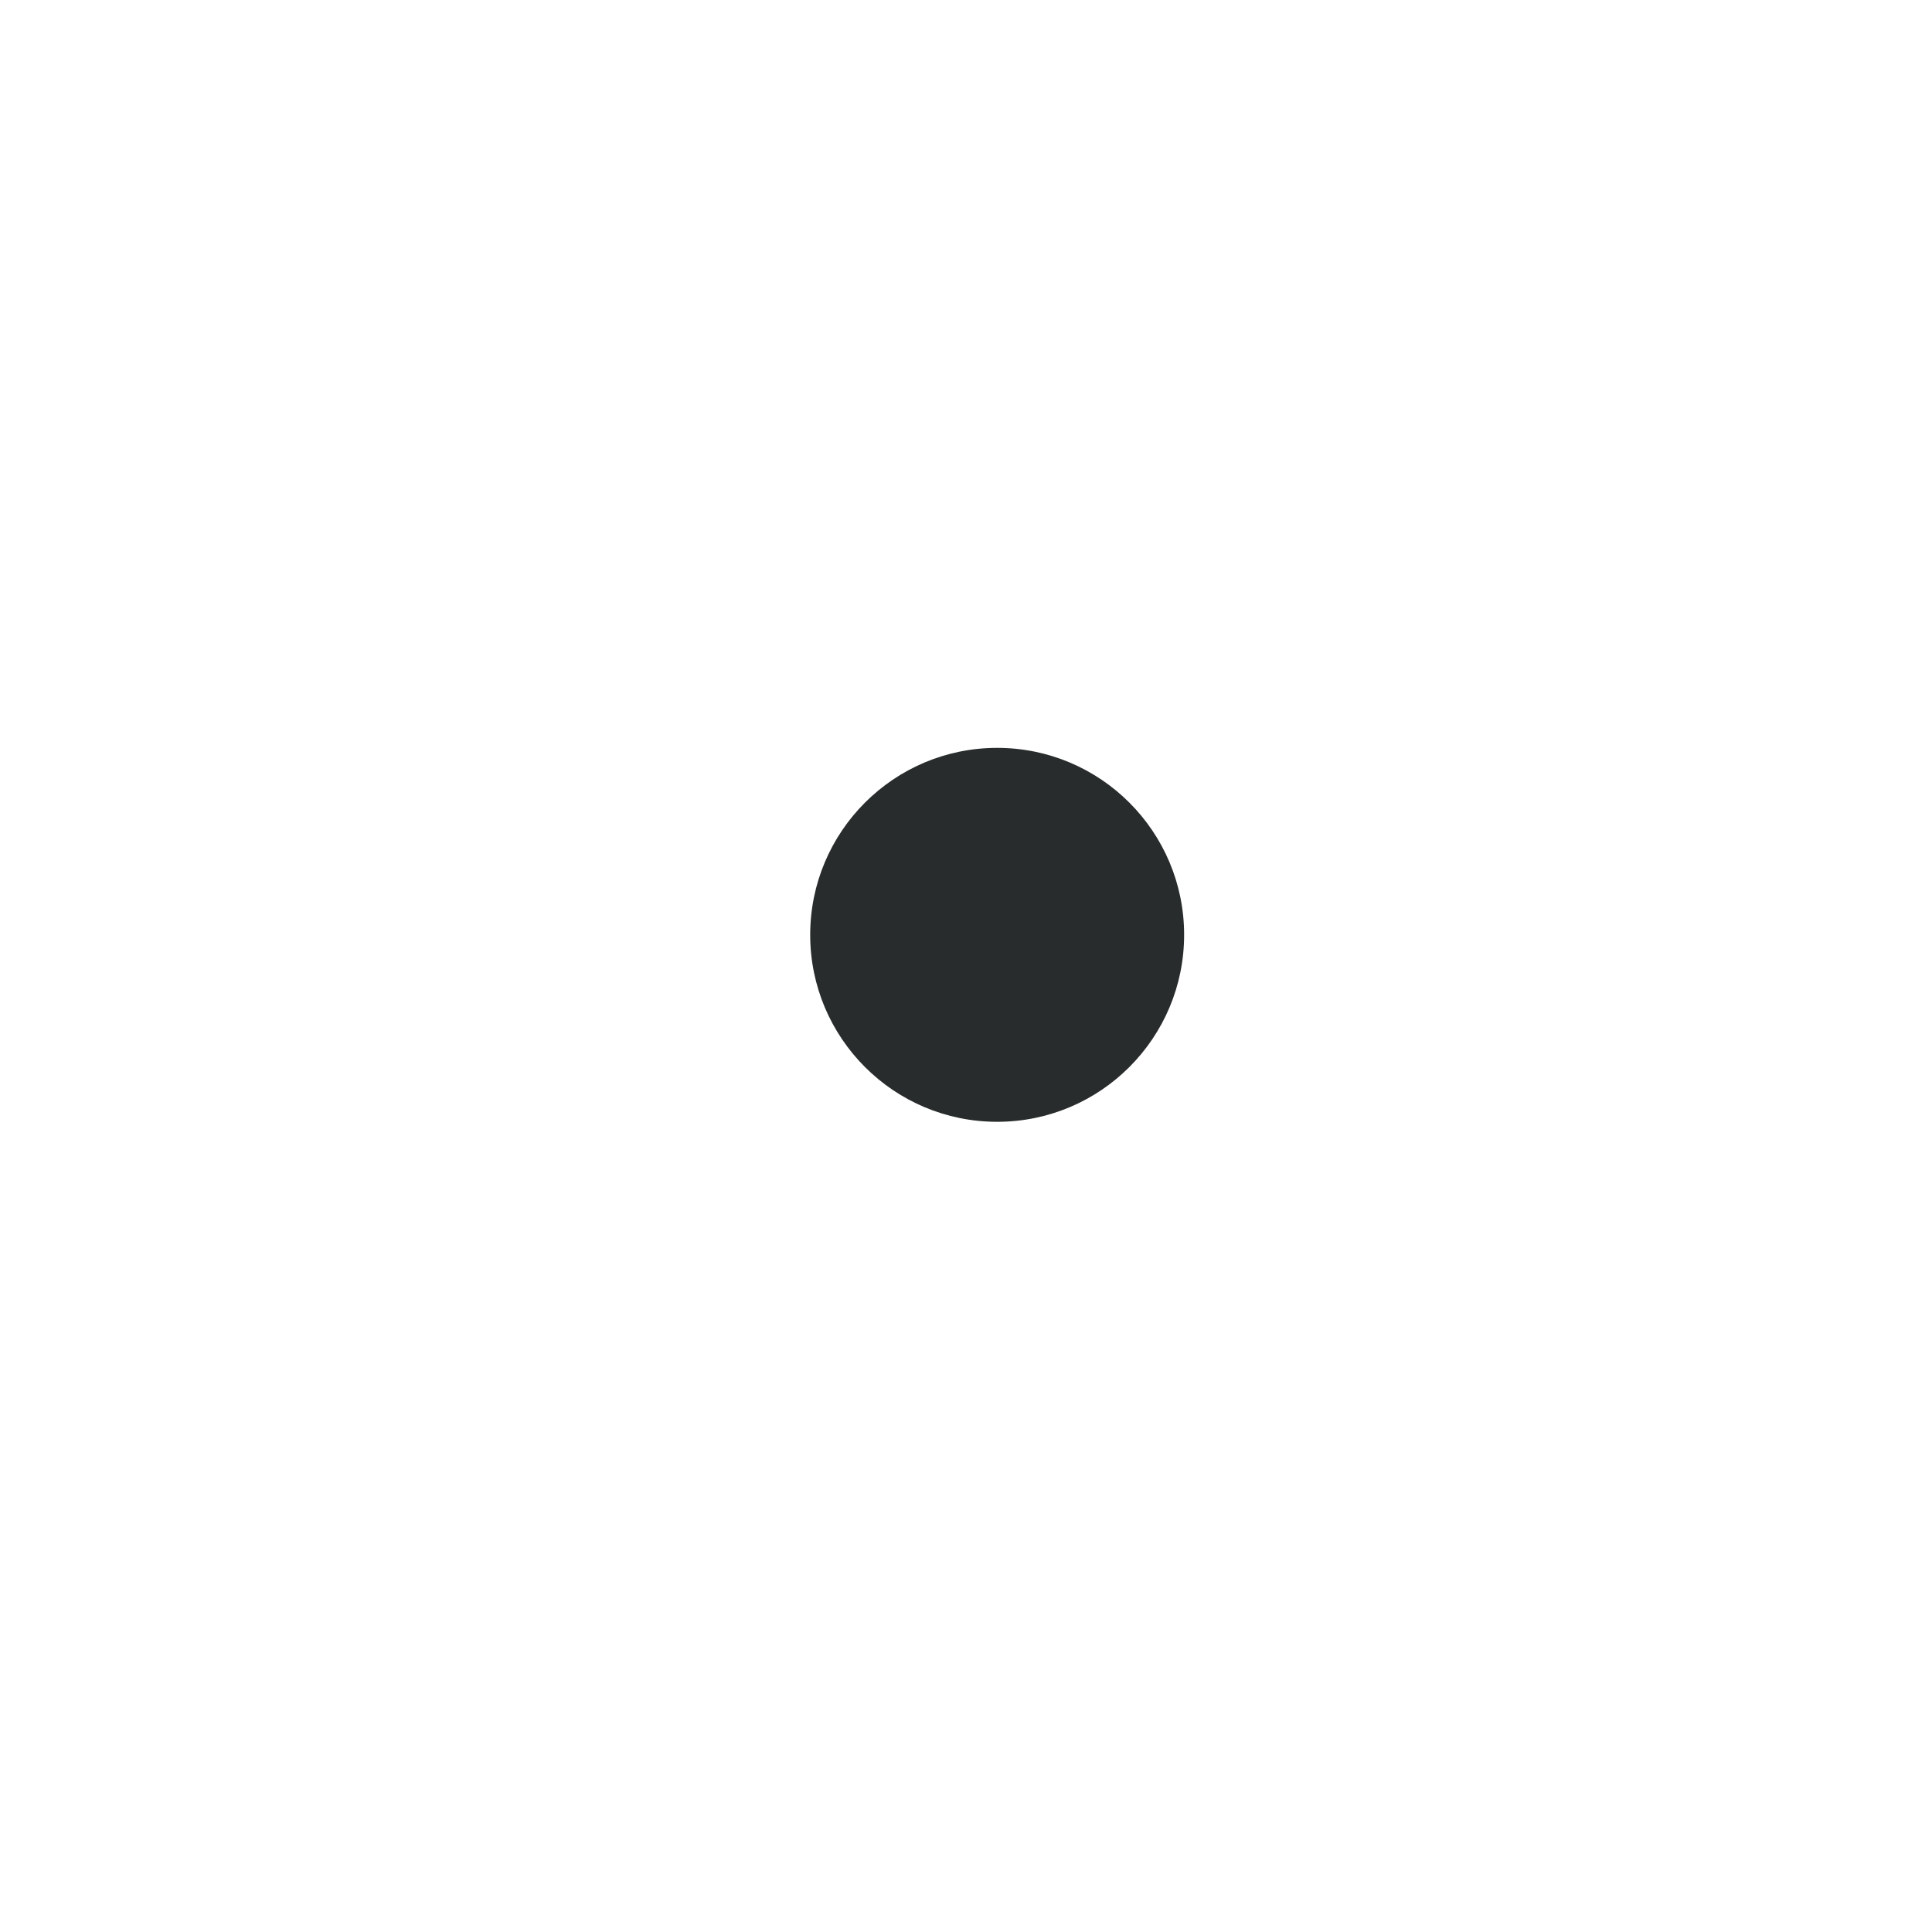 <?xml version="1.0" encoding="UTF-8"?> <svg xmlns="http://www.w3.org/2000/svg" width="31" height="31" viewBox="0 0 31 31" fill="none"><g filter="url(#filter0_b_1648_44)"><path d="M1 7V24C1 27.314 3.686 30 7 30H24C27.314 30 30 27.314 30 24V7C30 3.686 27.314 1 24 1H7C3.686 1 1 3.686 1 7Z" fill="white"></path><path d="M1 7V24C1 27.314 3.686 30 7 30H24C27.314 30 30 27.314 30 24V7C30 3.686 27.314 1 24 1H7C3.686 1 1 3.686 1 7Z" stroke="white" stroke-opacity="0.29"></path></g><circle cx="16" cy="15" r="3" fill="#292C2C"></circle><defs><filter id="filter0_b_1648_44" x="-12.5" y="-12.5" width="56" height="56" filterUnits="userSpaceOnUse" color-interpolation-filters="sRGB"><feFlood flood-opacity="0" result="BackgroundImageFix"></feFlood><feGaussianBlur in="BackgroundImageFix" stdDeviation="6.5"></feGaussianBlur><feComposite in2="SourceAlpha" operator="in" result="effect1_backgroundBlur_1648_44"></feComposite><feBlend mode="normal" in="SourceGraphic" in2="effect1_backgroundBlur_1648_44" result="shape"></feBlend></filter></defs></svg> 